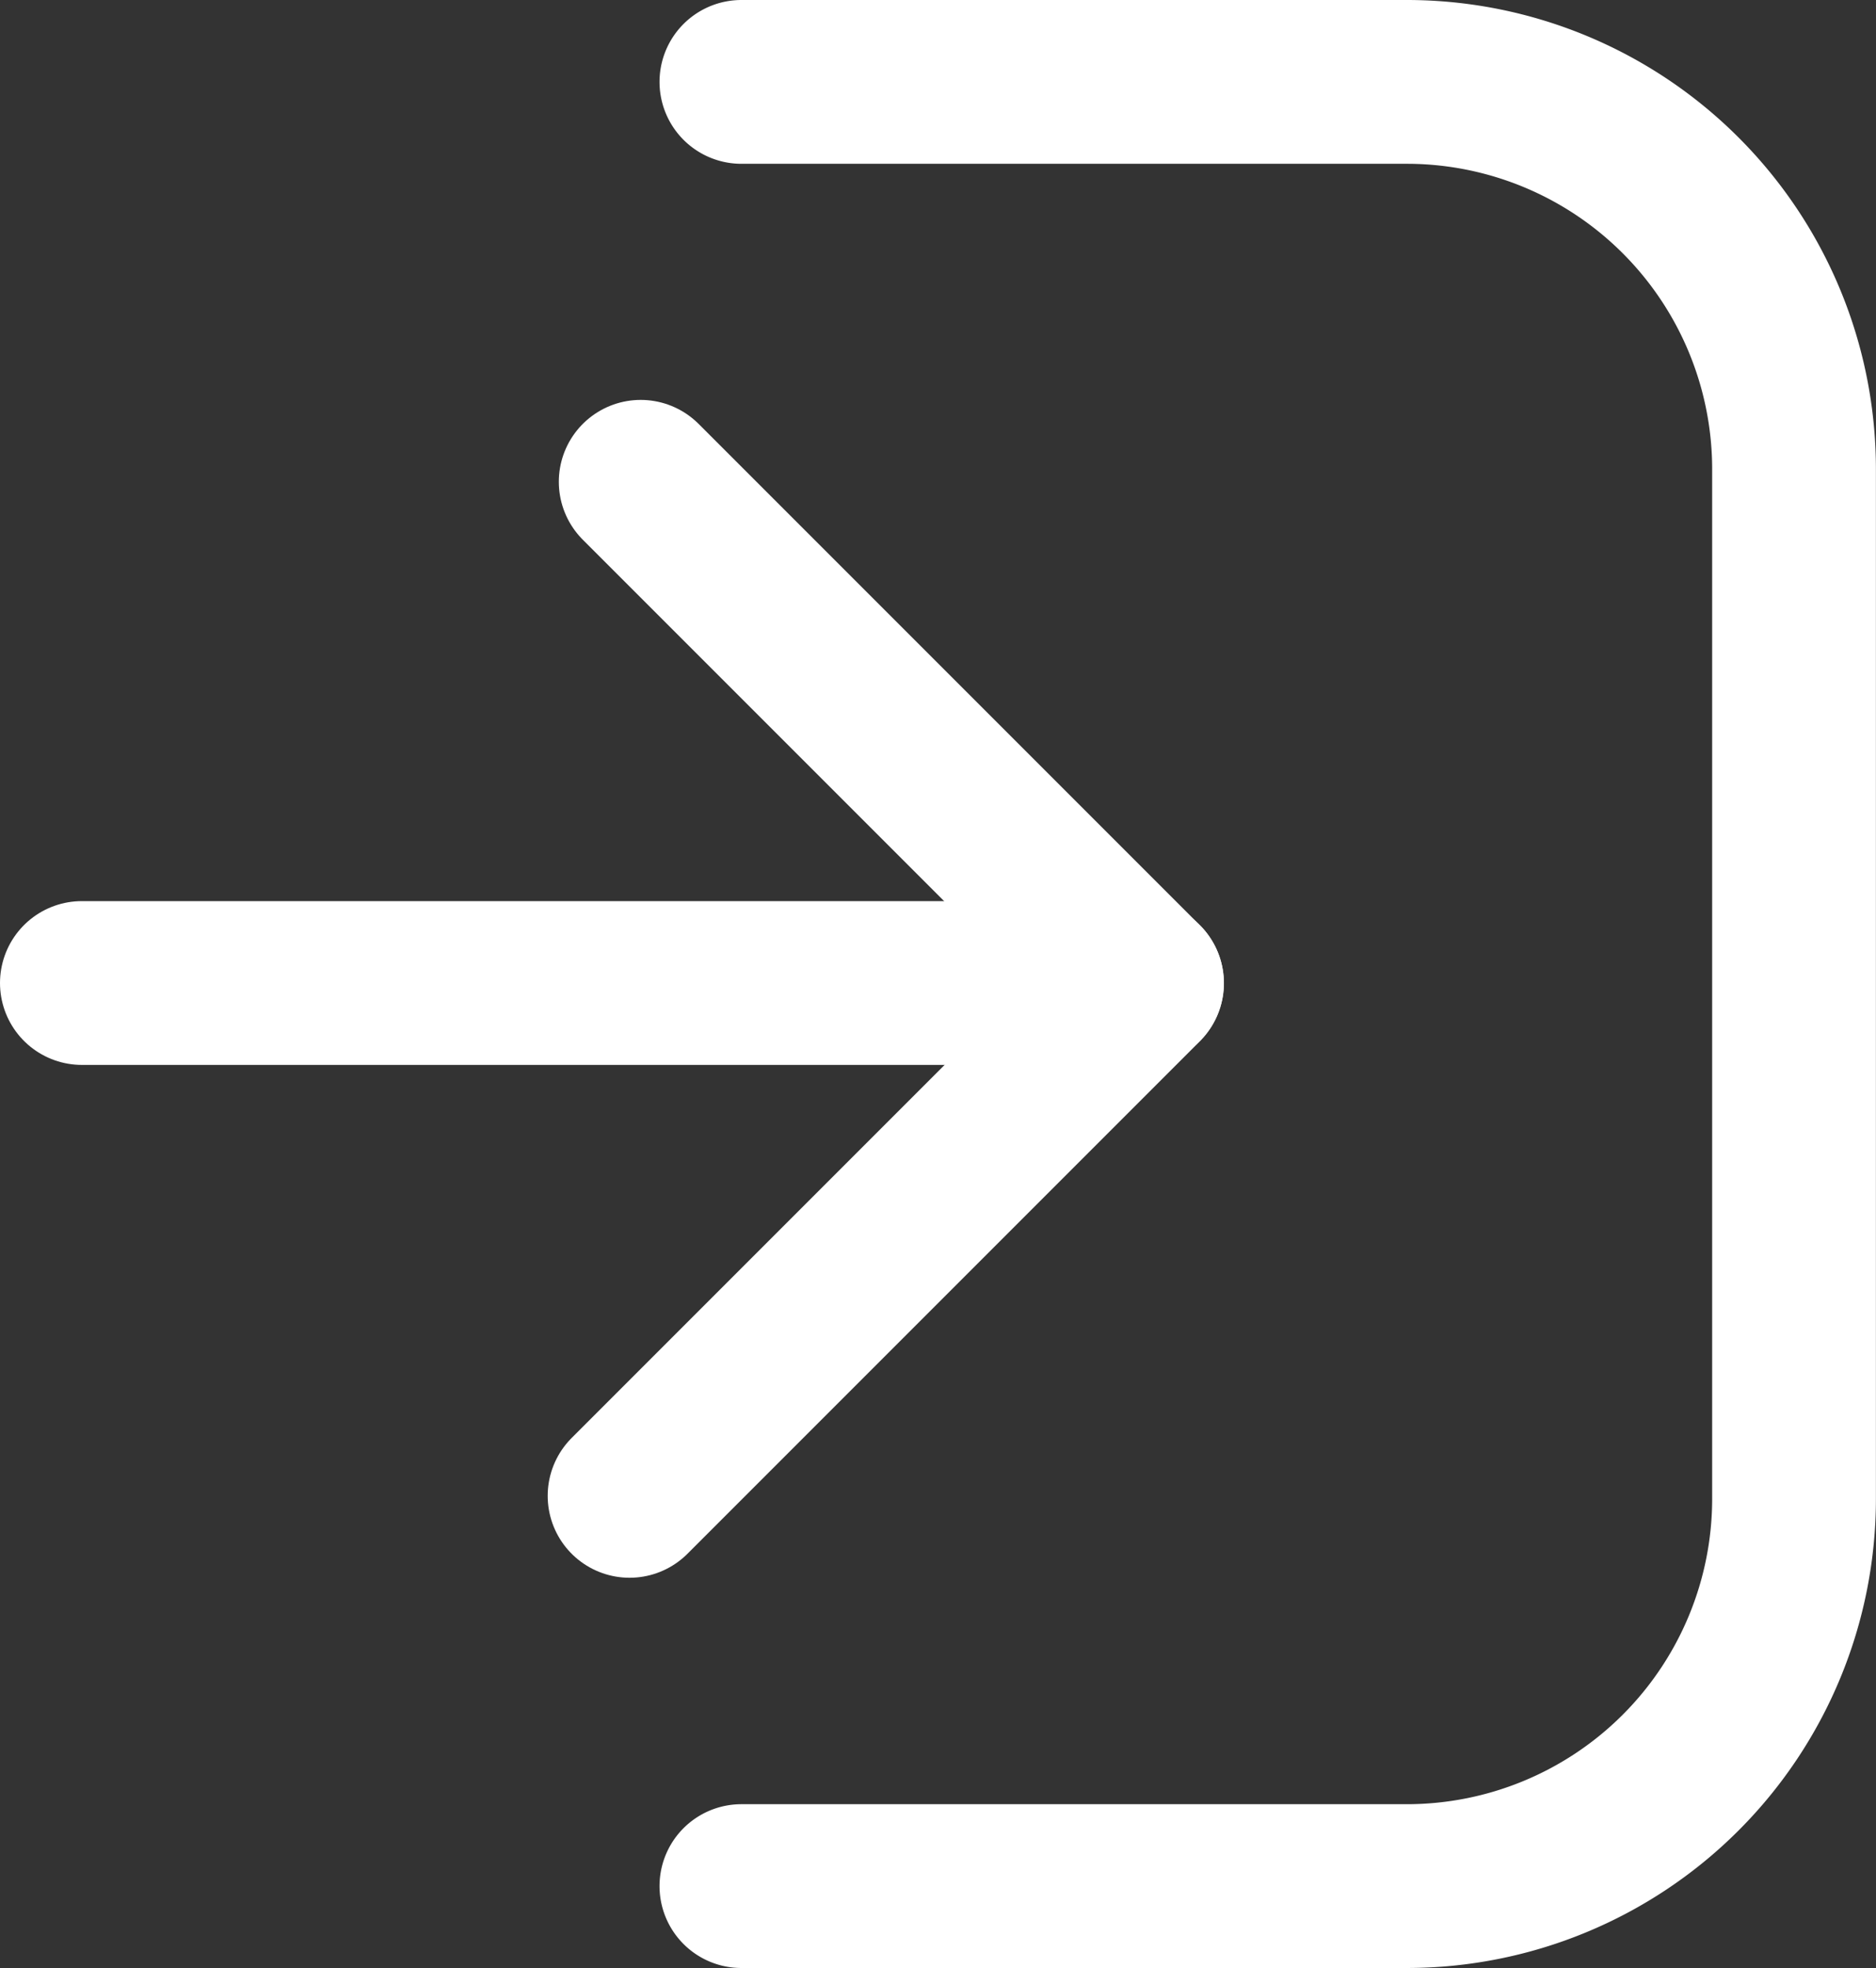 <svg xmlns="http://www.w3.org/2000/svg" width="22.912" height="24.032" viewBox="0 0 22.912 24.032">
  <rect x="0" y="0" width="22.912" height="24.032" fill="#333333" stroke="none"/>
  <g id="Grupo_3" data-name="Grupo 3" transform="translate(1 1)">
    <path id="Trazado_12" data-name="Trazado 12" d="M33.2,3h8.126a4.73,4.73,0,0,1,4.73,4.73V20.3a4.73,4.73,0,0,1-4.73,4.73H33.2" transform="translate(-25.145 -3)" fill="none" stroke="#fff" stroke-linecap="round" stroke-linejoin="round" stroke-width="2"/>
    <path id="Trazado_13" data-name="Trazado 13" d="M28.211,21.3l6.123,6.123-6.259,6.259" transform="translate(-21.386 -16.417)" fill="none" stroke="#fff" stroke-linecap="round" stroke-linejoin="round" stroke-width="2"/>
    <line id="Línea_1" data-name="Línea 1" x1="12.947" transform="translate(0 11.003)" fill="none" stroke="#fff" stroke-linecap="round" stroke-linejoin="round" stroke-width="2"/>
  </g>
</svg>
